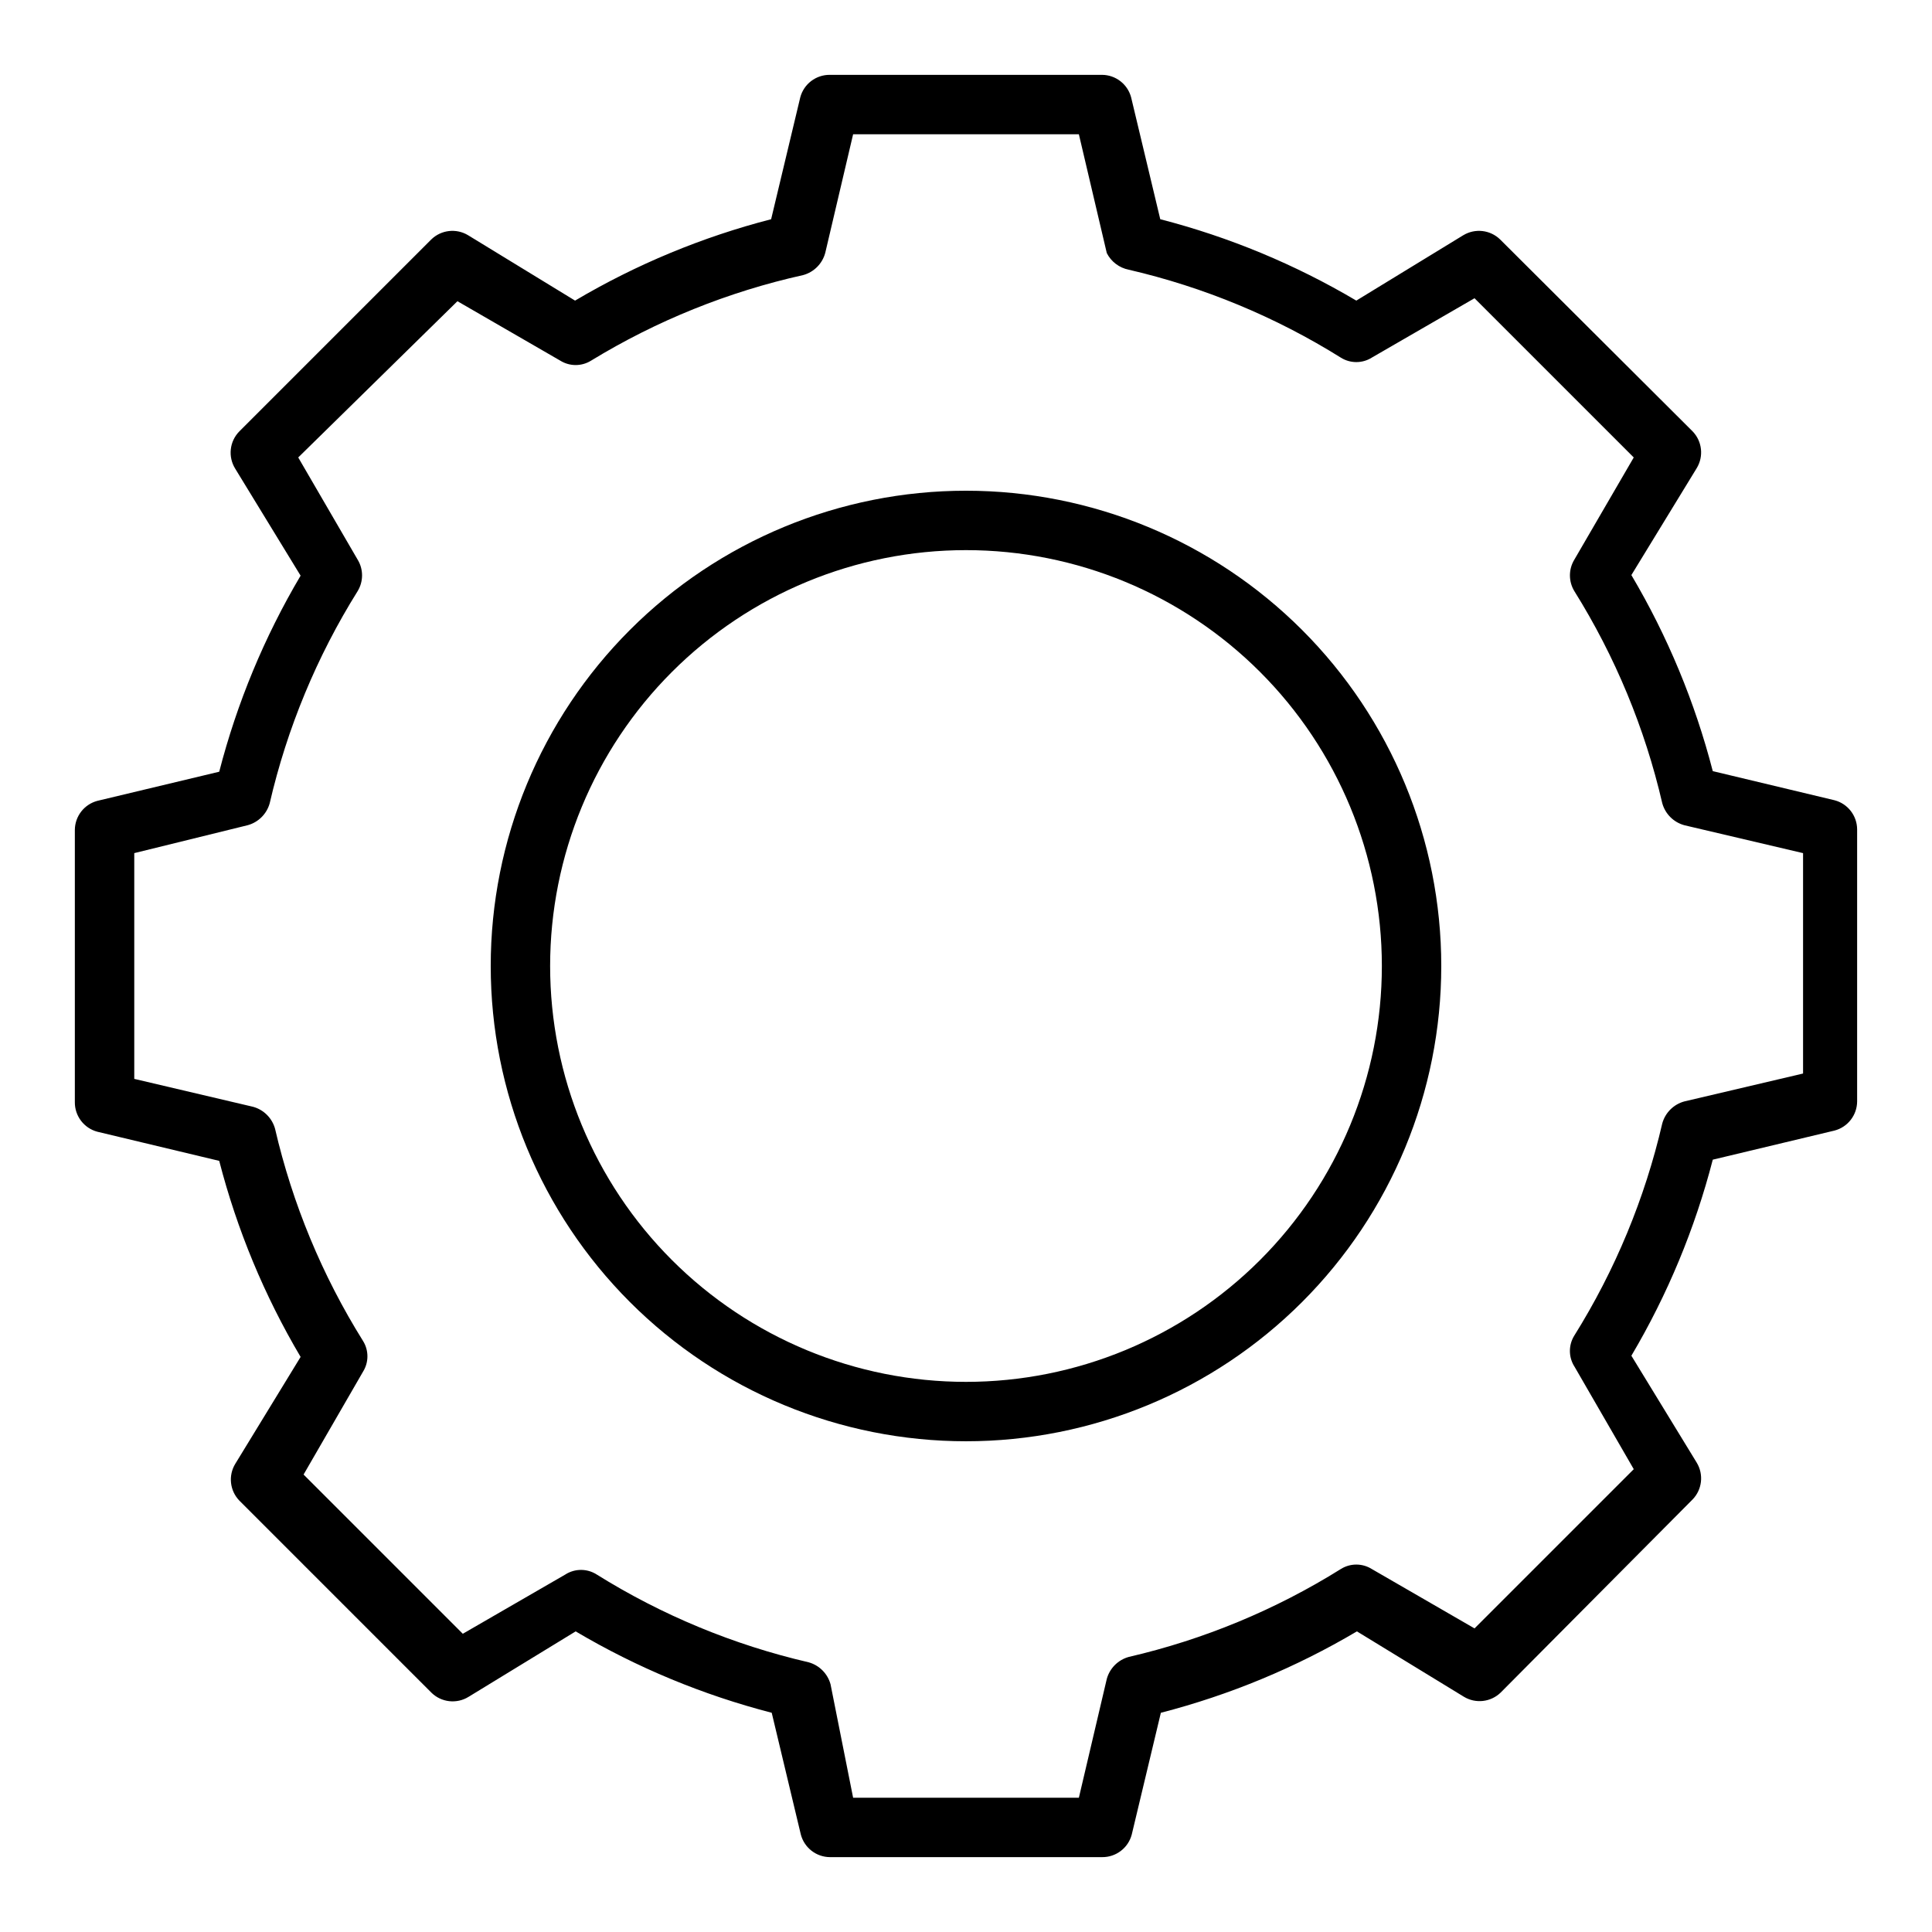 <?xml version="1.0" encoding="UTF-8"?>
<!-- Uploaded to: SVG Repo, www.svgrepo.com, Generator: SVG Repo Mixer Tools -->
<svg fill="#000000" width="800px" height="800px" version="1.1" viewBox="144 144 512 512" xmlns="http://www.w3.org/2000/svg">
 <g>
  <path d="m436.05 636.16h-72.105c-3.629-0.023-6.789-2.477-7.715-5.984l-7.715-32.273c-18.246-4.711-35.738-11.973-51.957-21.57l-28.34 17.32 0.004-0.004c-3.164 1.984-7.273 1.527-9.922-1.102l-50.852-50.852c-2.547-2.625-3-6.637-1.102-9.762l17.32-28.34h-0.004c-9.598-16.215-16.859-33.707-21.566-51.953l-32.273-7.715h-0.004c-3.566-0.941-6.031-4.188-5.984-7.875v-72.105c0.023-3.629 2.477-6.789 5.984-7.715l32.273-7.715h0.004c4.707-18.246 11.969-35.738 21.566-51.957l-17.316-28.336c-1.98-3.164-1.527-7.273 1.102-9.922l50.852-50.852c2.625-2.547 6.637-3 9.762-1.102l28.34 17.32v-0.004c16.219-9.598 33.707-16.859 51.957-21.566l7.715-32.273v-0.004c0.938-3.566 4.184-6.031 7.871-5.984h72.109-0.004c3.629 0.023 6.793 2.477 7.715 5.984l7.715 32.273v0.004c18.25 4.707 35.738 11.969 51.957 21.566l28.34-17.32v0.004c3.125-1.898 7.137-1.445 9.762 1.102l51.008 50.852c2.547 2.625 3 6.637 1.102 9.762l-17.32 28.34h0.004c9.598 16.219 16.859 33.707 21.57 51.957l32.273 7.715c3.508 0.922 5.961 4.086 5.984 7.715v72.109-0.004c-0.023 3.629-2.477 6.789-5.984 7.715l-32.273 7.715c-4.711 18.246-11.973 35.738-21.57 51.957l17.32 28.34-0.004-0.004c1.898 3.125 1.445 7.141-1.102 9.762l-50.852 51.168c-2.625 2.547-6.637 3-9.762 1.102l-28.34-17.32v0.004c-16.215 9.598-33.707 16.859-51.953 21.57l-7.715 32.273c-0.941 3.566-4.188 6.031-7.875 5.984zm-65.965-15.746h59.828l7.398-31.488c0.781-2.832 2.992-5.043 5.824-5.824 19.895-4.609 38.887-12.48 56.207-23.301 2.504-1.566 5.684-1.566 8.188 0l27.238 15.742 42.195-42.195-15.742-27.238-0.004 0.004c-1.57-2.504-1.57-5.684 0-8.188 10.816-17.32 18.691-36.312 23.301-56.207 0.781-2.832 2.992-5.043 5.824-5.824l31.488-7.398v-58.41l-31.488-7.398v-0.004c-2.832-0.781-5.043-2.992-5.824-5.824-4.609-19.895-12.484-38.887-23.301-56.207-1.559-2.562-1.559-5.781 0-8.344l15.742-27.078-42.195-42.195-27.238 15.742 0.004 0.004c-2.504 1.566-5.684 1.566-8.188 0-17.32-10.82-36.312-18.695-56.207-23.305-2.516-0.496-4.664-2.121-5.824-4.406l-7.398-31.488h-59.828l-7.398 31.488h-0.004c-0.781 2.832-2.992 5.043-5.824 5.824-19.855 4.414-38.844 12.074-56.207 22.672-2.504 1.566-5.684 1.566-8.188 0l-27.238-15.742-42.191 41.406 15.742 27.078h0.004c1.559 2.562 1.559 5.781 0 8.344-10.82 17.32-18.695 36.312-23.305 56.207-0.781 2.832-2.992 5.043-5.824 5.824l-30.07 7.402v59.828l31.488 7.398c2.832 0.781 5.043 2.992 5.824 5.824 4.609 19.895 12.484 38.887 23.301 56.207 1.57 2.504 1.57 5.684 0 8.188l-15.742 27.238 42.195 42.195 27.238-15.742-0.004-0.004c2.504-1.57 5.684-1.57 8.188 0 17.32 10.816 36.312 18.691 56.207 23.301 2.832 0.781 5.043 2.992 5.824 5.824z"/>
  <path d="m400 525.95c-33.406 0-65.441-13.27-89.062-36.891-23.621-23.617-36.891-55.656-36.891-89.059 0-33.406 13.27-65.441 36.891-89.062s55.656-36.891 89.062-36.891c33.402 0 65.441 13.27 89.059 36.891 23.621 23.621 36.891 55.656 36.891 89.062 0 33.402-13.27 65.441-36.891 89.059-23.617 23.621-55.656 36.891-89.059 36.891zm0-236.16c-29.23 0-57.262 11.613-77.93 32.281-20.668 20.668-32.281 48.699-32.281 77.93 0 29.227 11.613 57.258 32.281 77.926 20.668 20.668 48.699 32.281 77.93 32.281 29.227 0 57.258-11.613 77.926-32.281s32.281-48.699 32.281-77.926c0-29.23-11.613-57.262-32.281-77.93-20.668-20.668-48.699-32.281-77.926-32.281z"/>
 </g>
</svg>